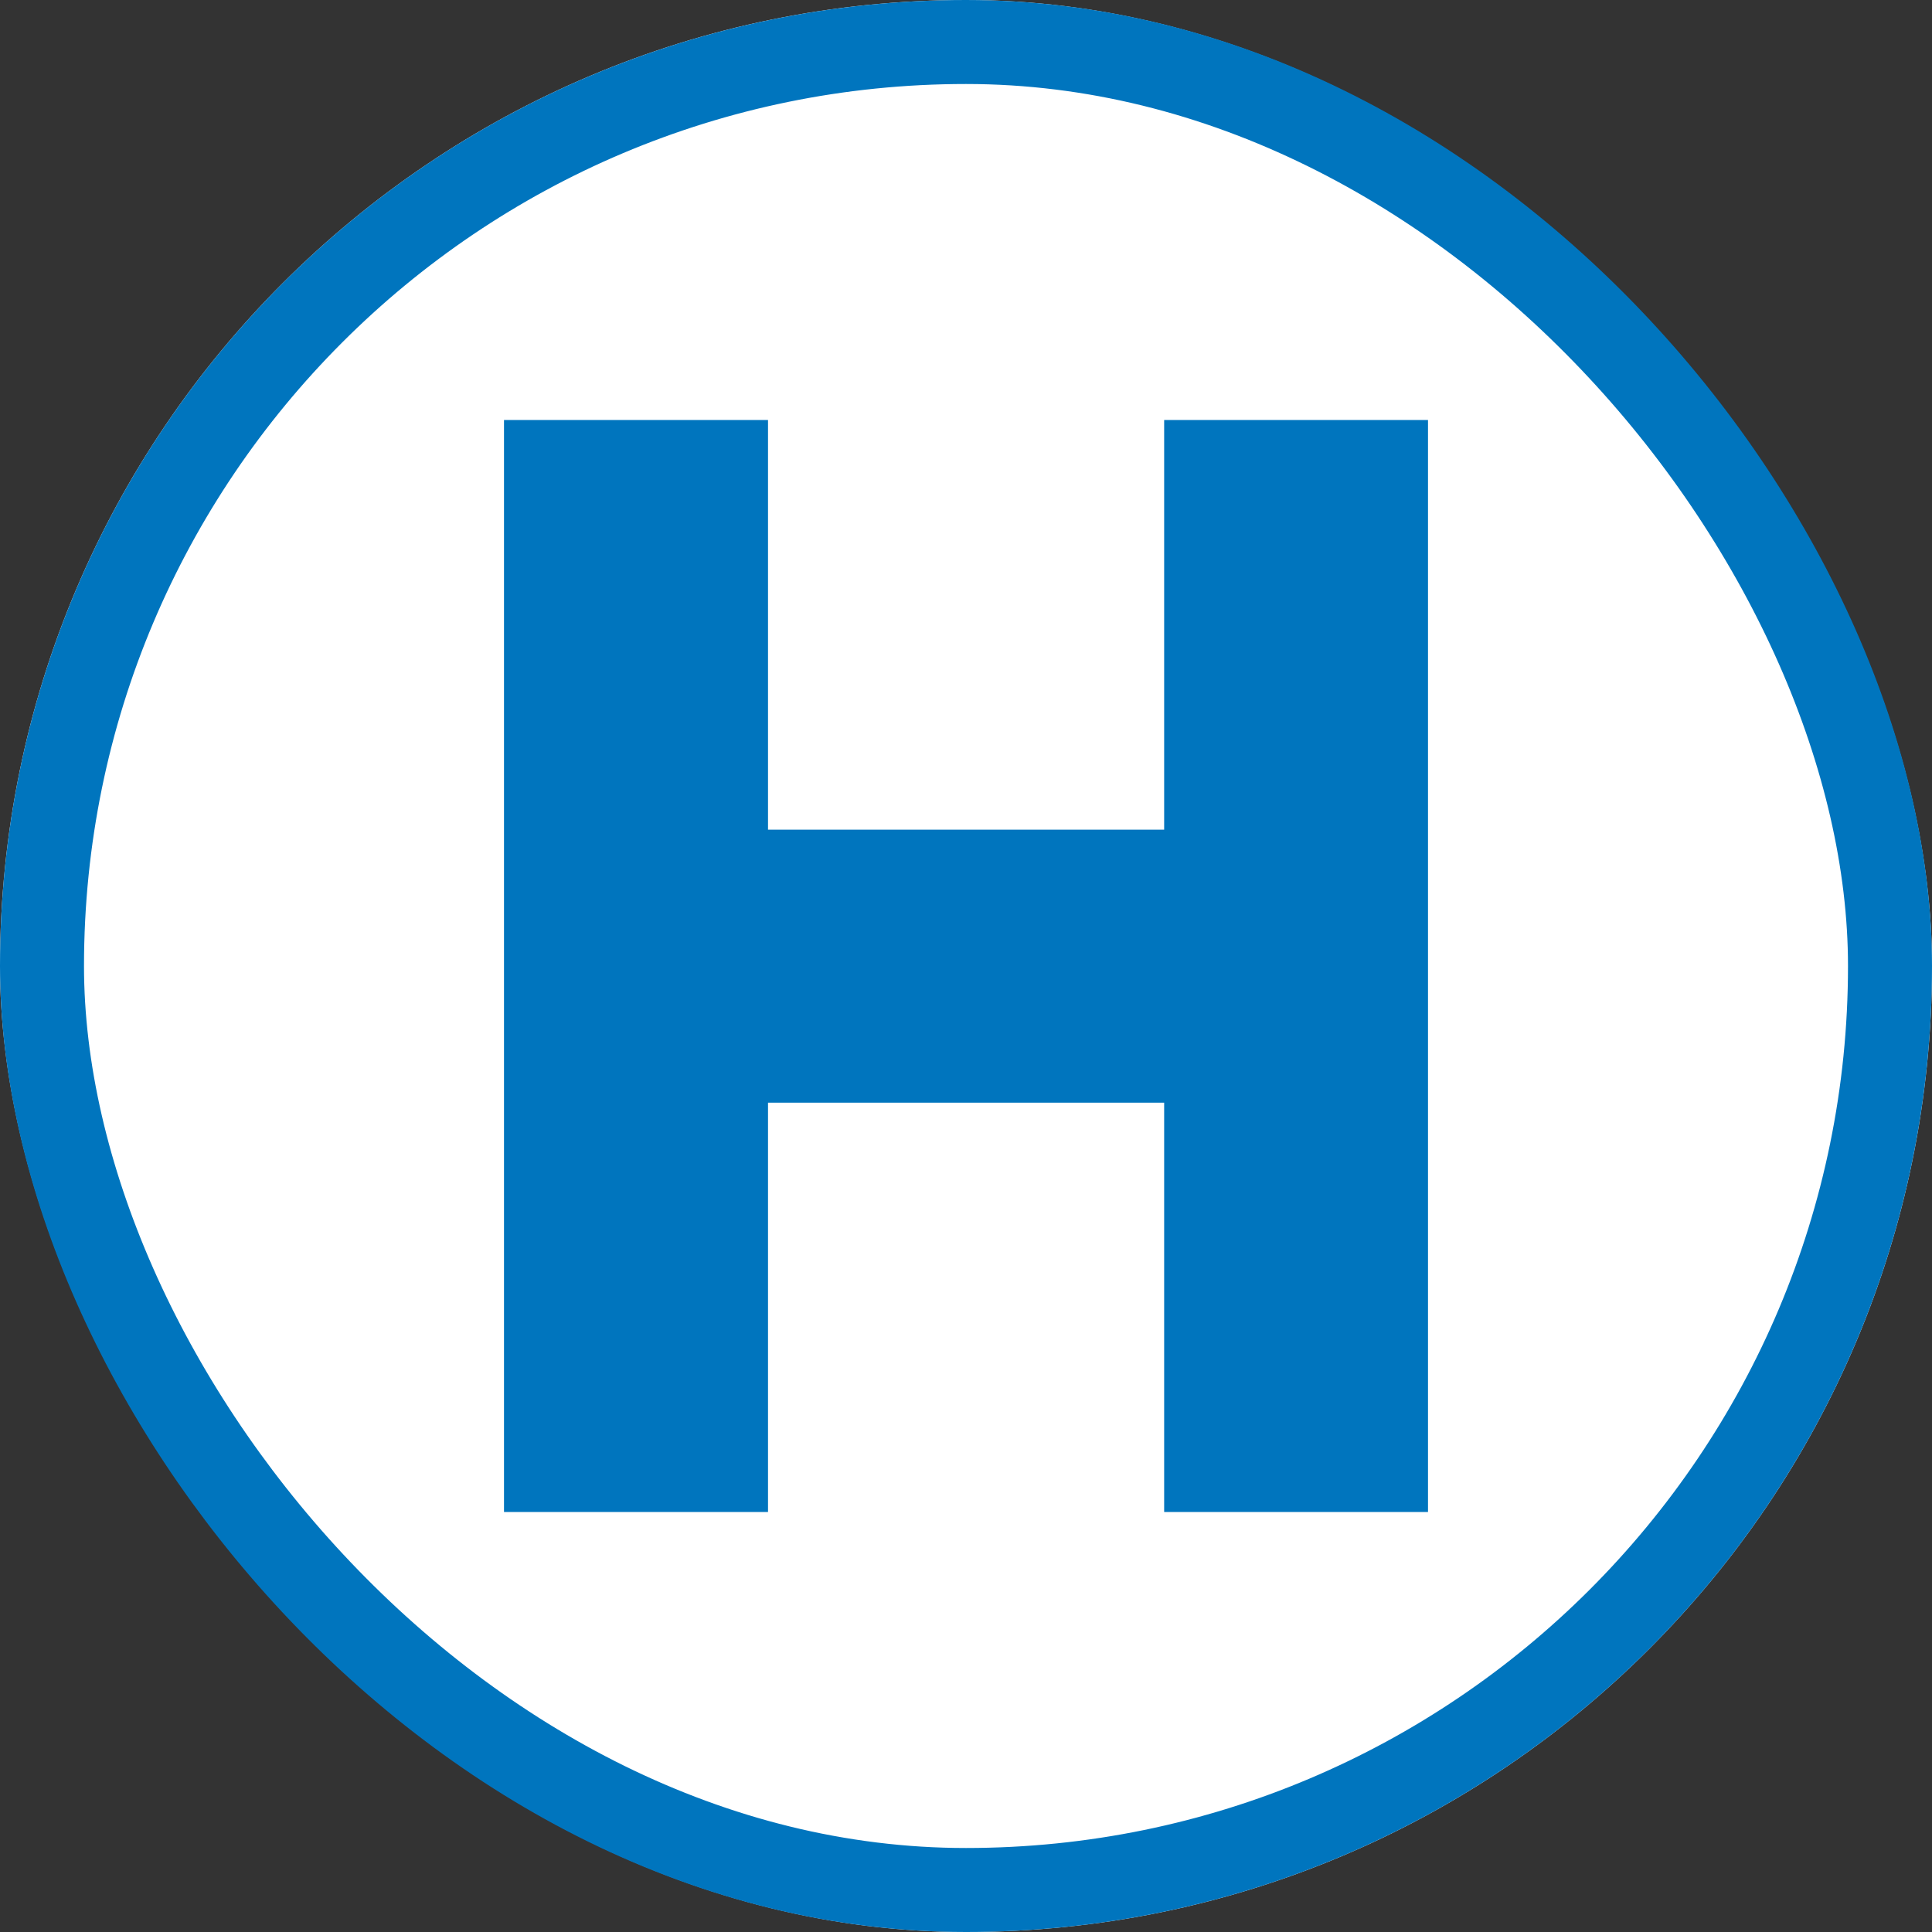 <svg xmlns="http://www.w3.org/2000/svg" width="23" height="23" viewBox="0 0 23 23">
  <rect x="0" y="0" width="23" height="23" fill="#333333" stroke="none"/>
  <g id="Groupe_1729" data-name="Groupe 1729" transform="translate(-758.664 369)">
    <g id="Rectangle_422" data-name="Rectangle 422" transform="translate(758.664 -369)" fill="#fff" stroke="#0075be" stroke-width="1">
      <rect width="23" height="23" rx="11.5" stroke="none"/>
      <rect x="0.5" y="0.5" width="22" height="22" rx="11" fill="none"/>
    </g>
    <path id="Union_6" data-name="Union 6" d="M7.859,13V8.127H3.143V13H0V0H3.143V4.877H7.859V0H11V13Z" transform="translate(764.664 -364)" fill="#0075be"/>
  </g>
</svg>
